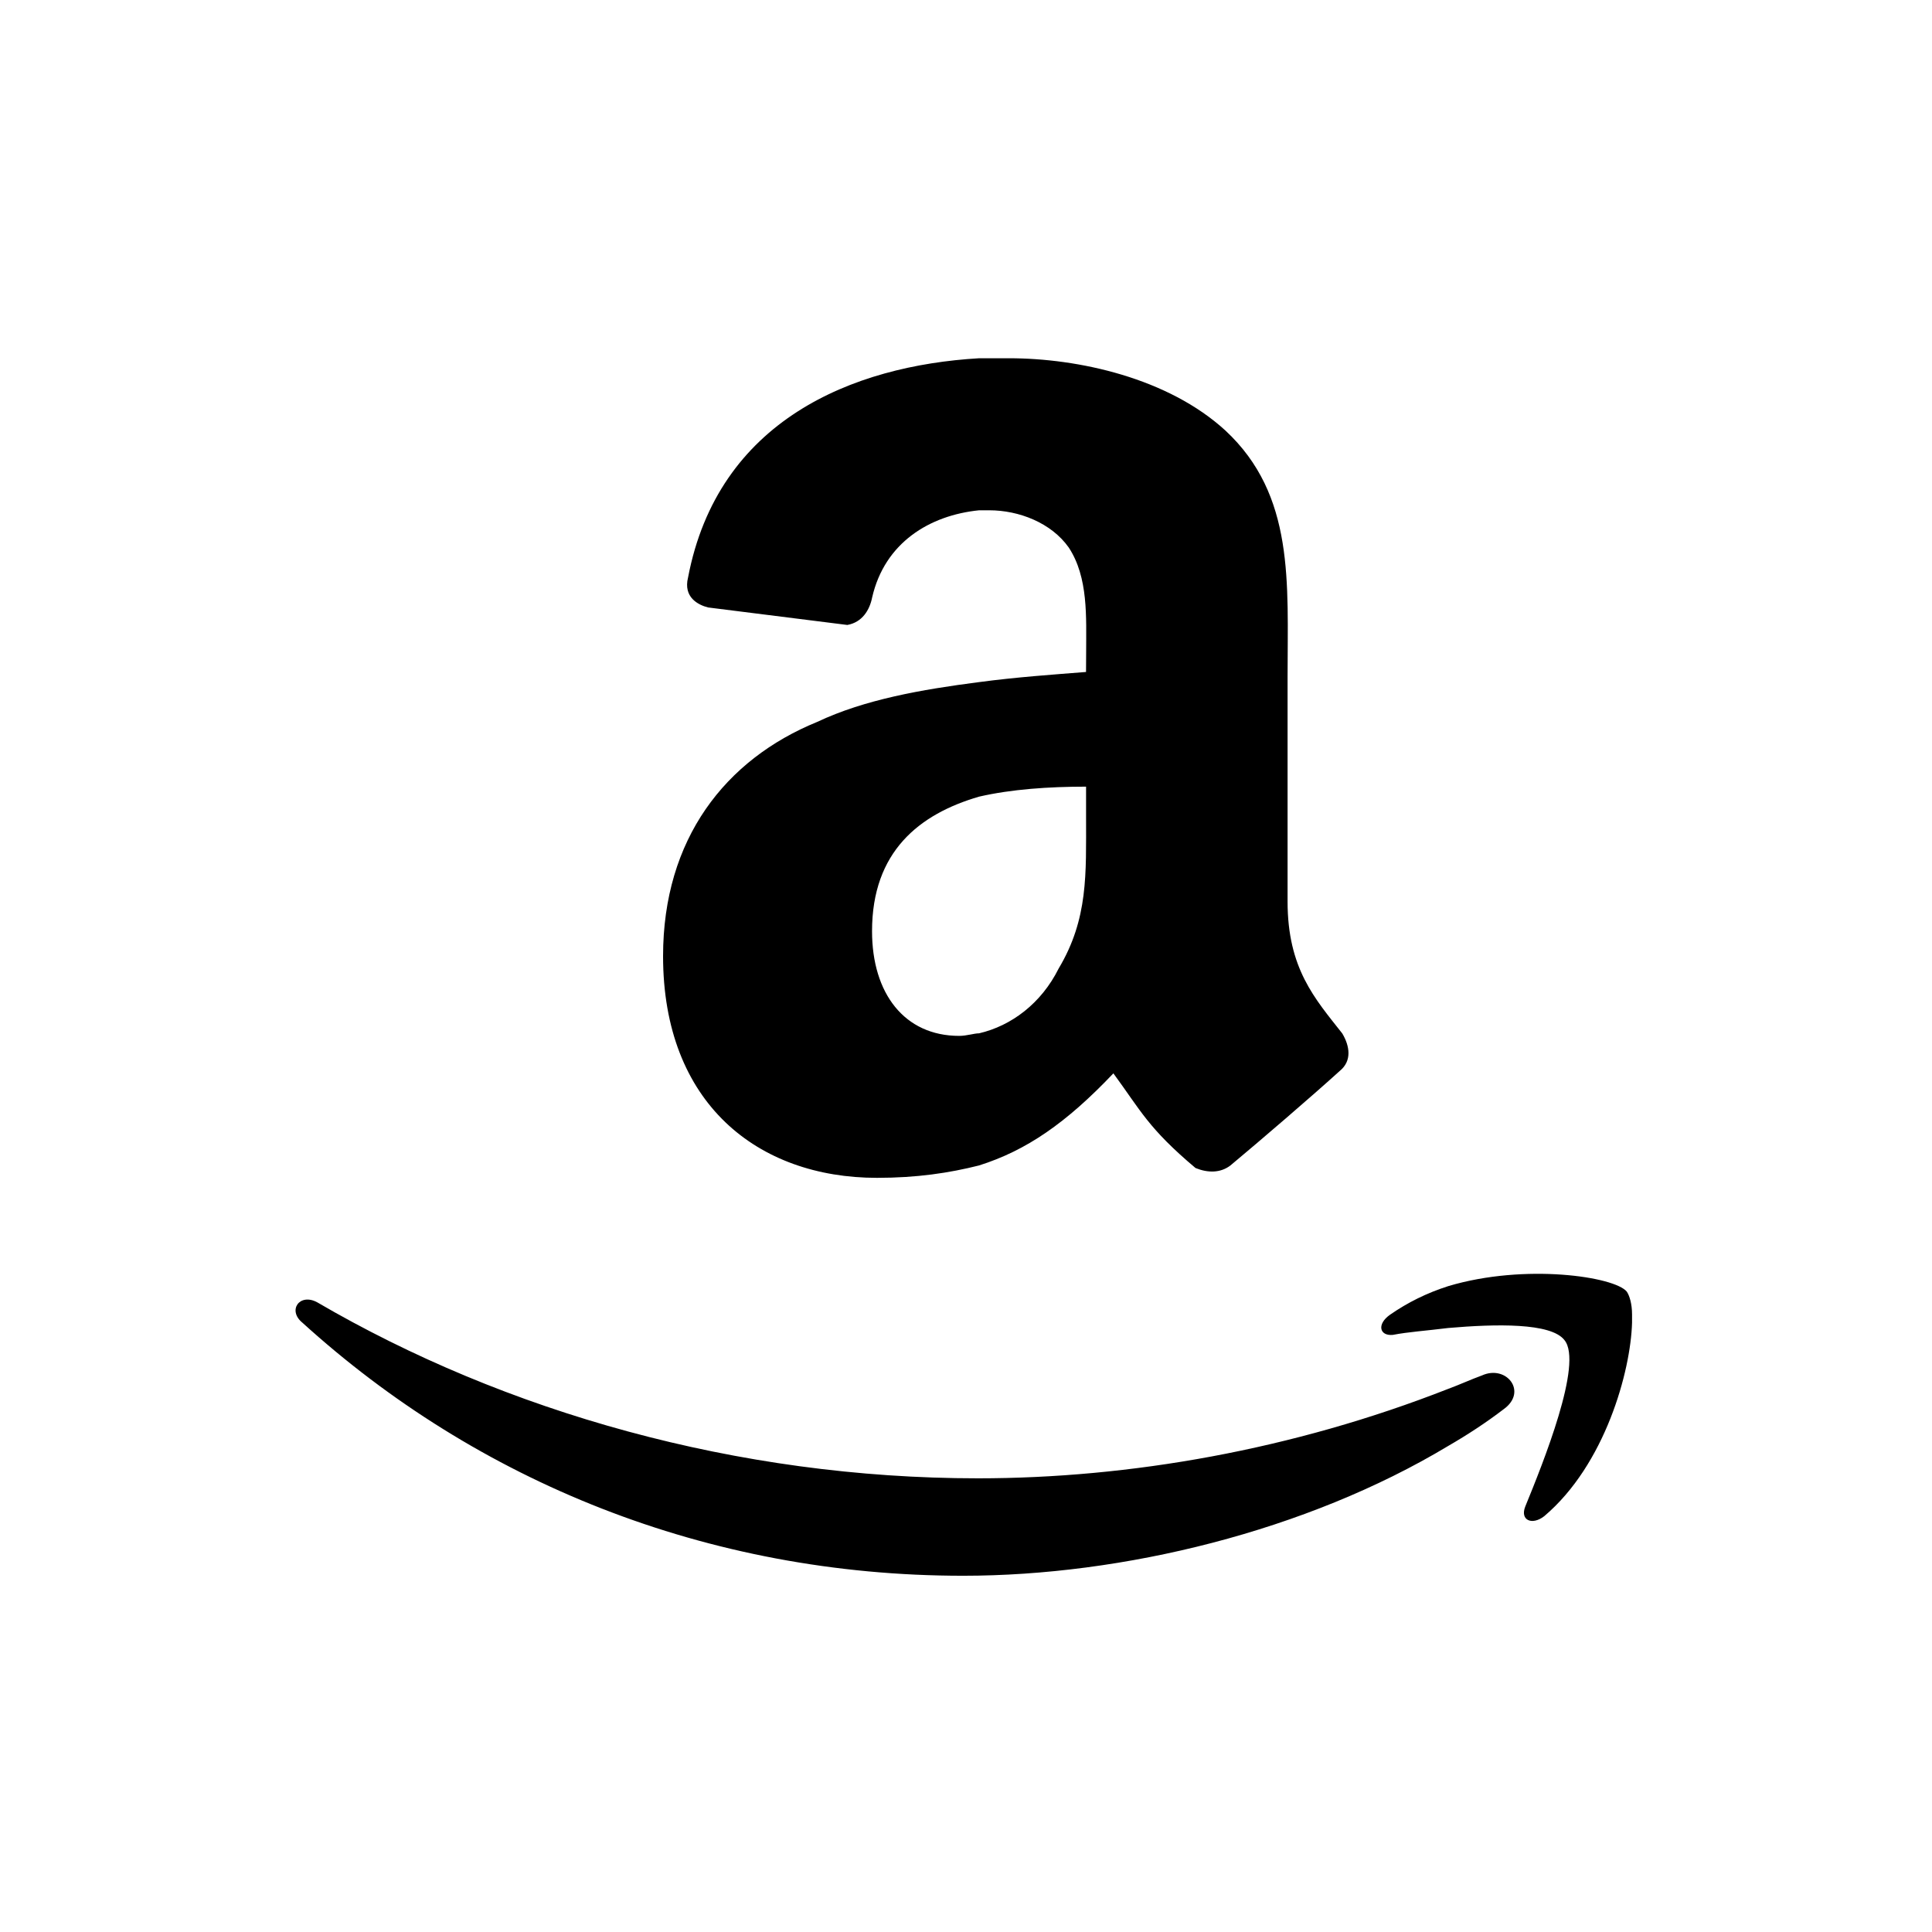 <?xml version="1.0" encoding="UTF-8"?>
<svg width="256px" height="256px" viewBox="0 0 256 256" version="1.1" xmlns="http://www.w3.org/2000/svg" xmlns:xlink="http://www.w3.org/1999/xlink">
    <title>amazon-bedrock</title>
    <g id="amazon-bedrock" stroke="none" fill="none" fill-rule="evenodd" stroke-width="1">
        <g id="amazon-logo-svgrepo-com" transform="translate(39.165, 39.585)" fill="#000000">
            <path d="M104.74,49.455 C100.455,49.795 95.505,50.135 90.555,50.8 C82.975,51.775 75.395,53.105 69.135,56.065 C56.94,61.035 48.695,71.59 48.695,87.11 C48.695,106.6 61.225,116.485 77.04,116.485 C82.325,116.485 86.605,115.84 90.555,114.845 C96.83,112.865 102.105,109.23 108.365,102.64 C112,107.59 112.98,109.905 119.25,115.185 C120.895,115.85 122.54,115.85 123.86,114.855 C127.815,111.56 134.73,105.615 138.365,102.315 C140.005,100.98 139.68,99.015 138.695,97.355 C135.06,92.735 131.445,88.765 131.445,79.865 L131.445,50.15 C131.445,37.585 132.42,26.04 123.21,17.465 C115.62,10.51 103.755,7.885 94.535,7.885 C93.215,7.885 91.9,7.885 90.575,7.885 C73.765,8.87 55.97,16.12 52.005,36.94 C51.355,39.565 53.34,40.57 54.655,40.905 L73.11,43.225 C75.09,42.875 76.075,41.235 76.4,39.575 C78.065,32.33 83.99,28.695 90.58,28.03 C90.915,28.03 91.245,28.03 91.905,28.03 C95.855,28.03 100.135,29.69 102.45,32.965 C105.065,36.94 104.755,42.23 104.755,46.84 L104.74,49.455 L104.74,49.455 Z M101.115,88.745 C98.81,93.37 94.85,96.34 90.565,97.335 C89.91,97.335 88.93,97.675 87.935,97.675 C80.685,97.675 76.385,92.06 76.385,83.8 C76.385,73.25 82.655,68.28 90.565,65.975 C94.85,64.99 99.8,64.65 104.745,64.65 L104.745,68.615 C104.74,76.215 105.05,82.15 101.115,88.745 Z M177.09,134.59 L177.09,135.665 C176.915,142.12 173.51,154.505 165.45,161.32 C163.84,162.57 162.225,161.855 162.935,160.05 C165.28,154.325 170.64,141.035 168.135,137.99 C166.36,135.665 159.005,135.84 152.74,136.38 C149.88,136.74 147.365,136.905 145.395,137.295 C143.61,137.46 143.24,135.86 145.04,134.61 C147.37,132.995 149.885,131.745 152.745,130.83 C162.94,127.79 174.775,129.58 176.39,131.56 C176.74,132.07 177.09,133.145 177.09,134.59 Z M160.08,147.14 C157.75,148.925 155.255,150.55 152.74,152.005 C133.935,163.31 109.585,169.21 88.46,169.21 C54.425,169.21 23.985,156.65 0.89,135.665 C-1.09,134.045 0.525,131.72 2.855,132.97 C27.745,147.5 58.545,156.3 90.42,156.3 C110.485,156.3 132.13,152.53 152.735,144.445 C154.16,143.925 155.775,143.185 157.21,142.665 C160.435,141.21 163.305,144.825 160.08,147.14 Z" id="Shape" fill-rule="nonzero"></path>
        </g>
    </g>
</svg>